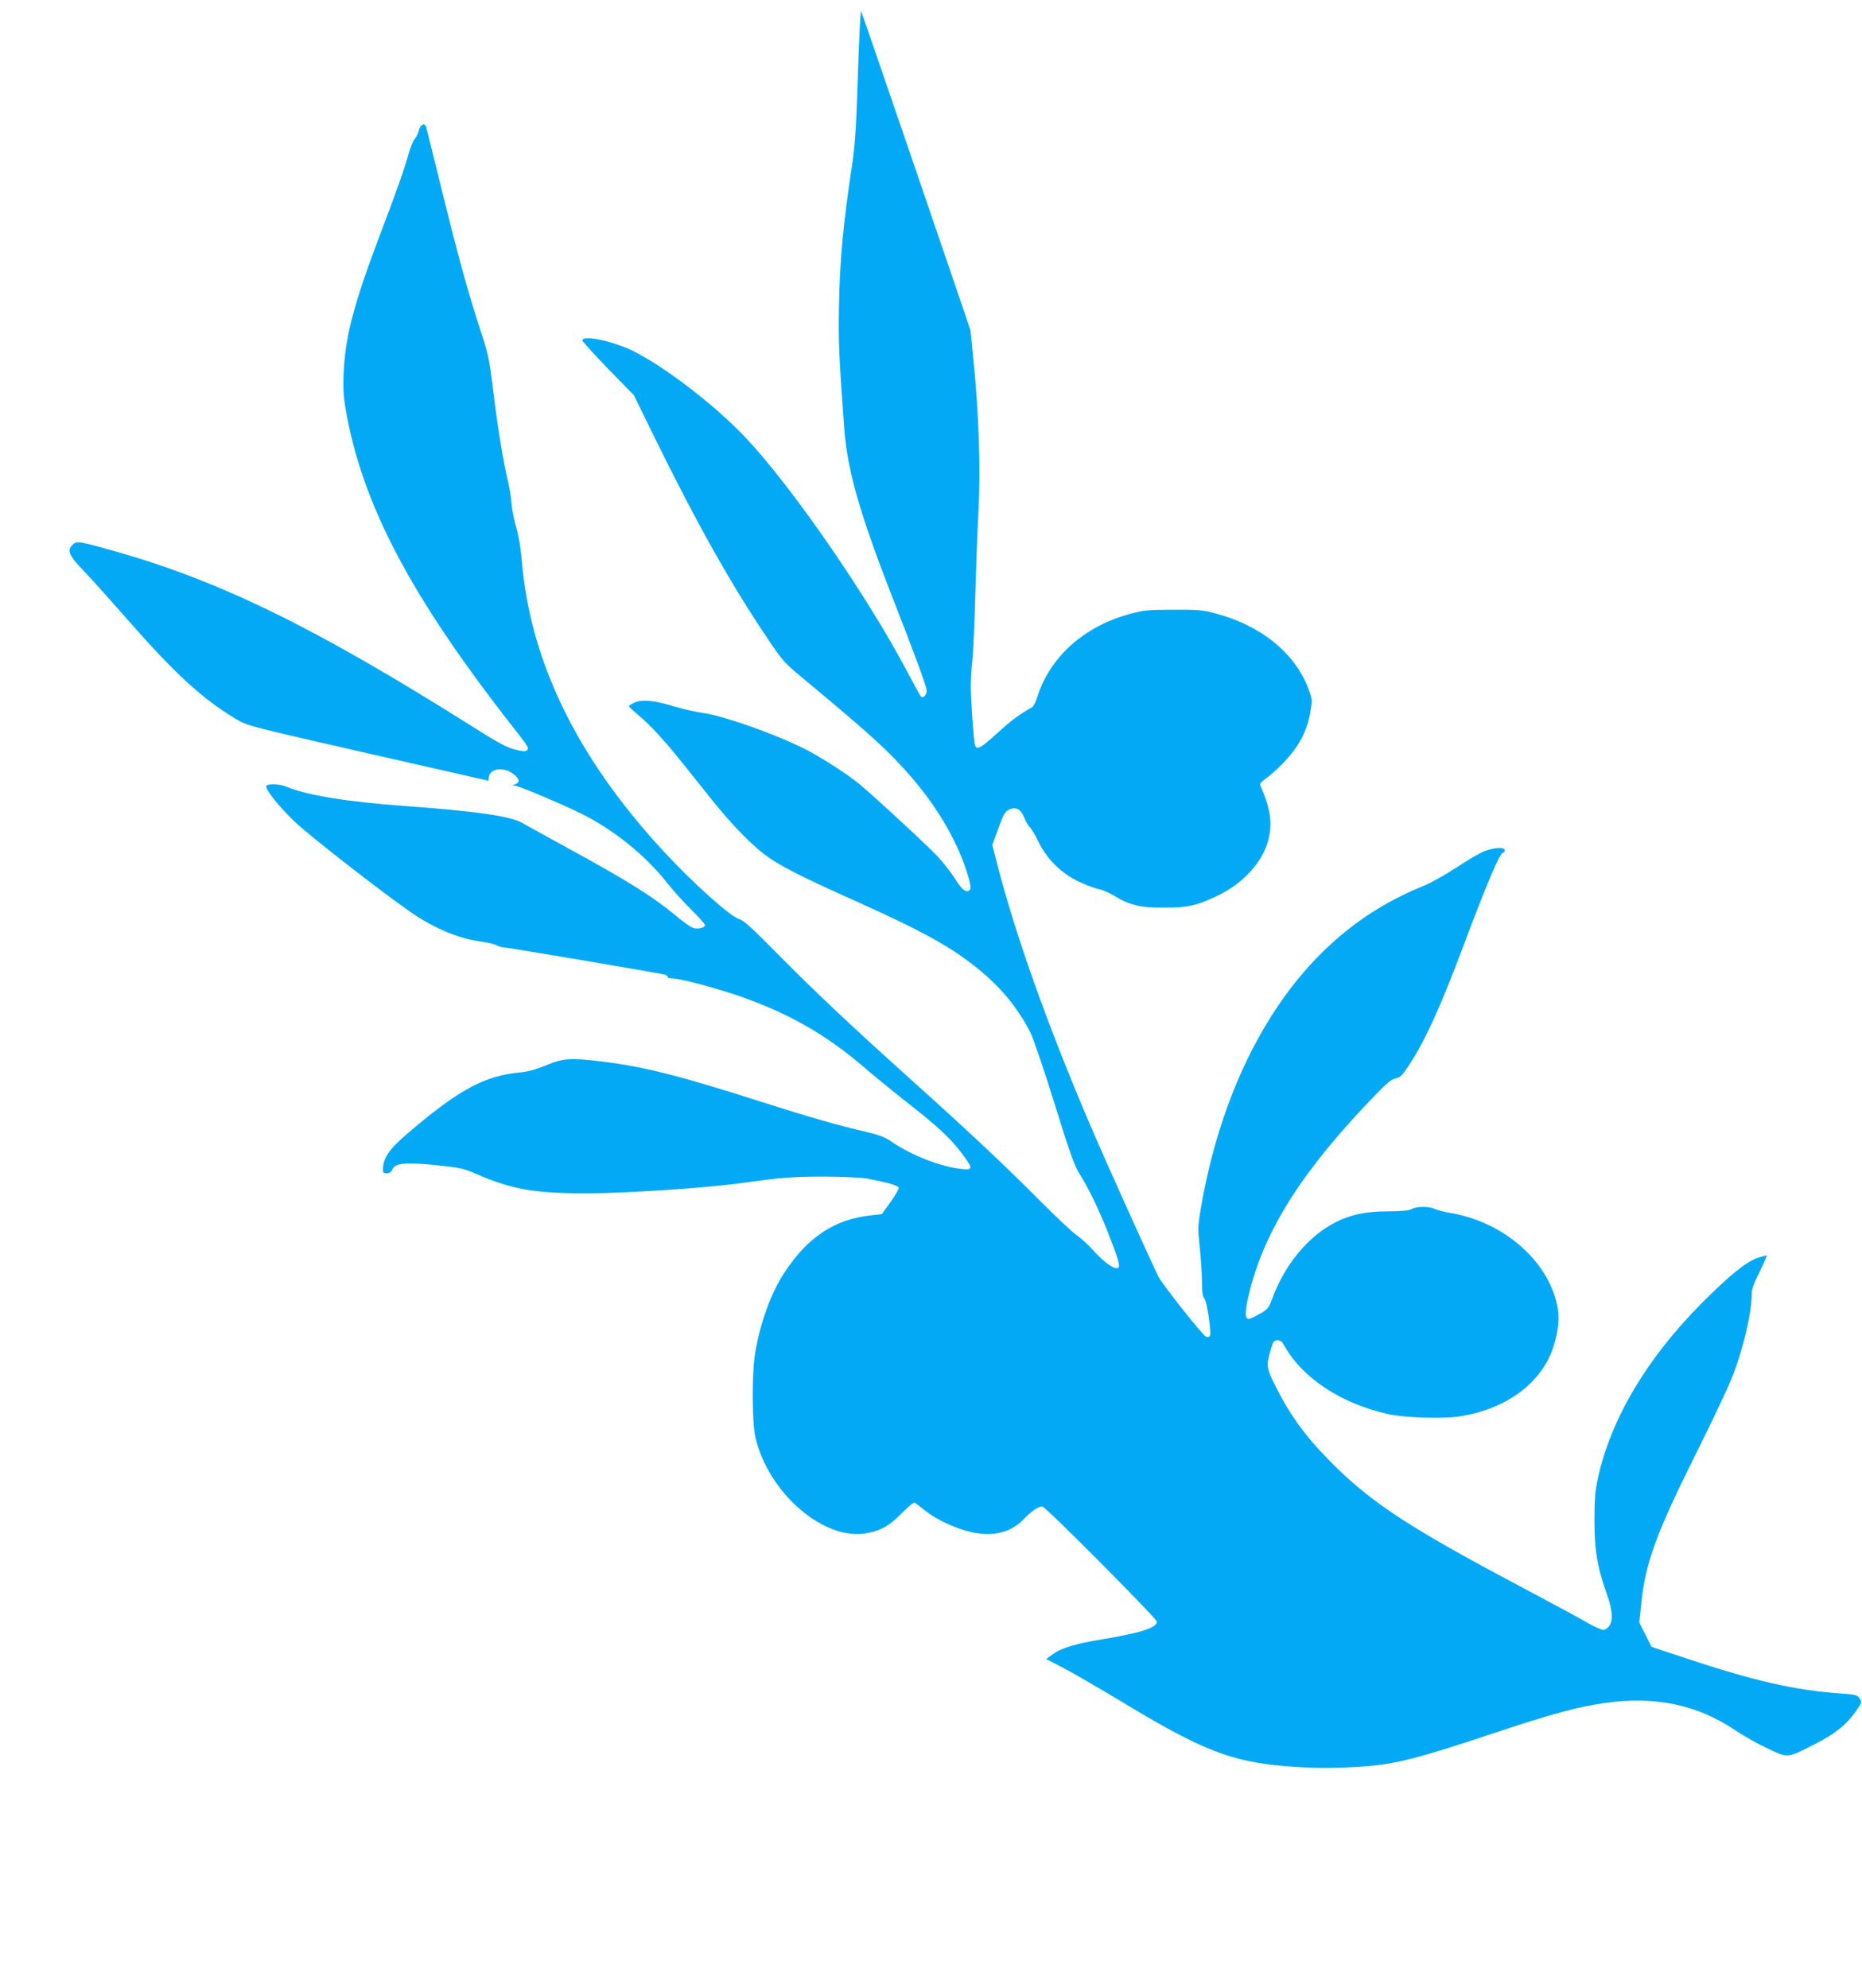 <?xml version="1.0" standalone="no"?>
<!DOCTYPE svg PUBLIC "-//W3C//DTD SVG 20010904//EN"
 "http://www.w3.org/TR/2001/REC-SVG-20010904/DTD/svg10.dtd">
<svg version="1.0" xmlns="http://www.w3.org/2000/svg"
 width="1199pt" height="1280pt" viewBox="0 0 1199 1280"
 preserveAspectRatio="xMidYMid meet">
<g transform="translate(0,1280) scale(0.1,-0.1)"
fill="#03a9f4" stroke="none">
<path d="M5536 12618 c-3 -62 -11 -252 -16 -422 -8 -235 -16 -347 -35 -470
-54 -356 -77 -602 -82 -876 -5 -252 -2 -321 33 -805 20 -273 99 -550 314
-1100 128 -327 208 -542 216 -584 6 -30 -20 -62 -36 -45 -5 5 -45 78 -90 163
-259 489 -735 1178 -1031 1495 -196 210 -526 464 -734 567 -128 63 -326 104
-325 67 1 -7 75 -89 166 -183 l166 -170 127 -260 c273 -556 497 -956 732
-1304 104 -155 107 -157 260 -284 417 -347 526 -447 672 -616 160 -187 280
-389 347 -588 32 -96 36 -128 20 -138 -21 -13 -47 8 -89 75 -24 38 -73 101
-109 141 -63 68 -413 392 -510 472 -68 56 -224 158 -322 210 -177 96 -551 230
-689 247 -40 6 -119 24 -175 40 -130 40 -209 48 -258 27 -21 -9 -38 -20 -38
-24 0 -4 28 -30 61 -58 34 -27 94 -86 133 -130 75 -83 100 -113 328 -400 148
-186 287 -327 394 -397 90 -60 239 -134 553 -274 442 -199 623 -301 803 -452
133 -112 236 -240 312 -388 20 -41 86 -233 156 -459 97 -312 128 -400 159
-449 57 -90 124 -228 180 -368 69 -174 85 -228 73 -240 -18 -18 -88 29 -154
102 -34 39 -85 86 -113 105 -27 18 -135 120 -240 225 -215 217 -454 442 -825
775 -397 357 -616 564 -855 805 -169 172 -227 225 -255 232 -57 16 -300 234
-493 443 -552 599 -853 1217 -907 1865 -7 84 -21 164 -35 211 -13 42 -27 112
-31 155 -3 44 -15 113 -25 154 -28 115 -65 342 -94 580 -24 197 -30 228 -80
380 -79 240 -144 475 -251 910 -52 212 -97 393 -100 403 -9 29 -37 15 -47 -23
-5 -19 -17 -44 -27 -55 -10 -11 -28 -55 -40 -99 -26 -95 -81 -250 -189 -533
-161 -426 -217 -637 -228 -868 -4 -99 -2 -154 11 -230 103 -610 413 -1204
1067 -2041 112 -143 117 -150 102 -165 -9 -9 -27 -8 -77 5 -51 13 -109 43
-268 144 -1008 636 -1626 940 -2306 1132 -224 64 -247 68 -272 45 -40 -36 -27
-70 58 -159 43 -44 173 -189 289 -321 311 -355 486 -515 703 -645 75 -44 75
-44 850 -221 l775 -176 3 24 c8 58 102 67 162 16 36 -30 38 -50 8 -63 -22 -8
-22 -9 -2 -9 24 -1 281 -109 421 -177 209 -102 418 -270 559 -449 34 -44 103
-120 153 -170 50 -49 91 -95 91 -102 0 -16 -43 -27 -74 -19 -13 3 -52 30 -87
58 -168 141 -318 236 -724 458 -143 78 -274 151 -292 161 -70 43 -296 76 -753
109 -382 28 -632 69 -767 125 -41 17 -119 20 -128 5 -11 -18 79 -132 182 -230
90 -87 550 -446 746 -582 147 -103 309 -171 450 -190 45 -6 92 -17 104 -24 12
-8 33 -14 46 -14 25 0 1008 -167 1040 -176 9 -3 17 -10 17 -15 0 -5 14 -9 31
-9 44 0 254 -55 407 -106 330 -112 578 -252 833 -472 63 -54 179 -149 259
-212 202 -157 291 -240 360 -332 77 -102 78 -113 3 -105 -134 14 -322 87 -451
175 -47 32 -79 44 -177 67 -151 34 -354 92 -655 188 -534 171 -759 228 -1034
262 -200 25 -252 21 -359 -24 -64 -27 -114 -41 -166 -46 -229 -21 -393 -109
-716 -384 -126 -107 -166 -163 -169 -235 -1 -27 2 -31 24 -31 16 0 28 8 35 22
20 46 81 52 310 28 130 -14 155 -20 237 -56 222 -97 371 -123 708 -123 259 1
787 36 1015 69 235 33 311 39 510 39 119 0 238 -6 275 -12 127 -24 202 -45
207 -58 3 -8 -21 -49 -52 -93 l-57 -79 -65 -7 c-239 -25 -411 -139 -563 -371
-85 -129 -154 -319 -187 -514 -22 -129 -21 -446 1 -544 84 -361 442 -669 717
-618 93 17 147 48 226 129 48 48 77 72 85 67 7 -5 37 -27 66 -51 70 -57 199
-117 296 -138 143 -32 258 -2 341 86 45 48 91 79 117 79 20 0 738 -723 738
-742 0 -38 -104 -72 -345 -112 -182 -30 -268 -56 -325 -97 l-43 -31 109 -57
c60 -31 233 -132 385 -223 507 -307 697 -381 1047 -410 183 -15 324 -15 517
-1 195 15 347 54 820 212 377 125 539 170 716 195 326 48 603 -11 849 -179 47
-32 137 -83 200 -112 135 -64 125 -65 297 22 134 67 208 125 268 209 45 63 46
66 30 90 -15 22 -25 25 -113 31 -303 21 -562 80 -1007 228 l-220 73 -39 78
-40 78 12 117 c26 266 97 459 358 981 100 201 203 418 228 483 72 182 126 415
126 538 0 27 15 70 51 140 27 56 48 103 46 105 -2 2 -32 -6 -66 -18 -71 -26
-179 -114 -356 -292 -355 -358 -585 -748 -667 -1131 -17 -79 -21 -134 -21
-265 0 -189 18 -300 79 -471 42 -118 44 -189 4 -221 -20 -16 -25 -16 -58 -2
-21 8 -66 32 -102 53 -36 21 -216 118 -400 216 -744 394 -987 556 -1260 842
-133 139 -222 263 -306 427 -72 142 -73 149 -38 267 13 42 18 49 40 49 18 0
30 -9 42 -31 116 -211 369 -378 674 -445 99 -22 344 -30 449 -15 300 43 531
211 609 440 36 108 45 200 26 283 -65 288 -350 532 -687 588 -41 7 -86 19
-101 26 -35 18 -116 17 -148 -1 -18 -10 -61 -14 -151 -15 -143 0 -239 -20
-337 -69 -177 -89 -332 -276 -411 -497 -20 -53 -28 -64 -74 -91 -29 -17 -61
-33 -72 -35 -30 -5 -31 43 -1 166 98 405 345 793 810 1273 77 80 106 104 133
109 30 6 42 18 88 88 104 160 198 366 344 754 158 421 240 612 260 612 6 0 11
7 11 15 0 22 -68 19 -132 -6 -29 -11 -111 -59 -181 -106 -71 -46 -166 -100
-212 -118 -197 -80 -372 -184 -531 -318 -455 -381 -775 -1009 -903 -1767 -18
-106 -18 -125 -5 -245 7 -71 14 -170 14 -219 0 -65 4 -94 15 -106 18 -20 48
-231 35 -244 -5 -5 -15 -6 -24 -3 -21 8 -279 334 -306 386 -46 92 -337 737
-437 970 -282 660 -491 1247 -612 1728 l-21 82 35 97 c39 107 48 122 82 135
38 14 69 -5 88 -55 10 -25 26 -52 36 -62 10 -9 37 -54 59 -100 55 -111 149
-201 264 -254 45 -21 99 -41 121 -45 22 -4 65 -22 95 -40 102 -63 168 -79 320
-79 158 -1 219 13 355 79 158 76 283 212 320 349 31 114 17 208 -51 363 -3 6
14 24 38 41 24 16 70 57 103 91 111 113 164 214 185 350 10 63 9 73 -14 135
-87 232 -308 410 -602 487 -78 21 -111 24 -269 23 -163 0 -189 -3 -279 -27
-296 -80 -517 -278 -597 -537 -9 -30 -25 -59 -35 -65 -79 -44 -137 -87 -228
-171 -108 -98 -131 -108 -140 -62 -8 43 -25 293 -25 368 0 41 4 116 10 166 6
51 14 237 19 415 5 178 14 428 21 554 14 266 2 623 -32 959 l-20 201 -350
1025 c-193 564 -352 1026 -354 1028 -2 2 -6 -48 -9 -110z"/>
</g>
</svg>
